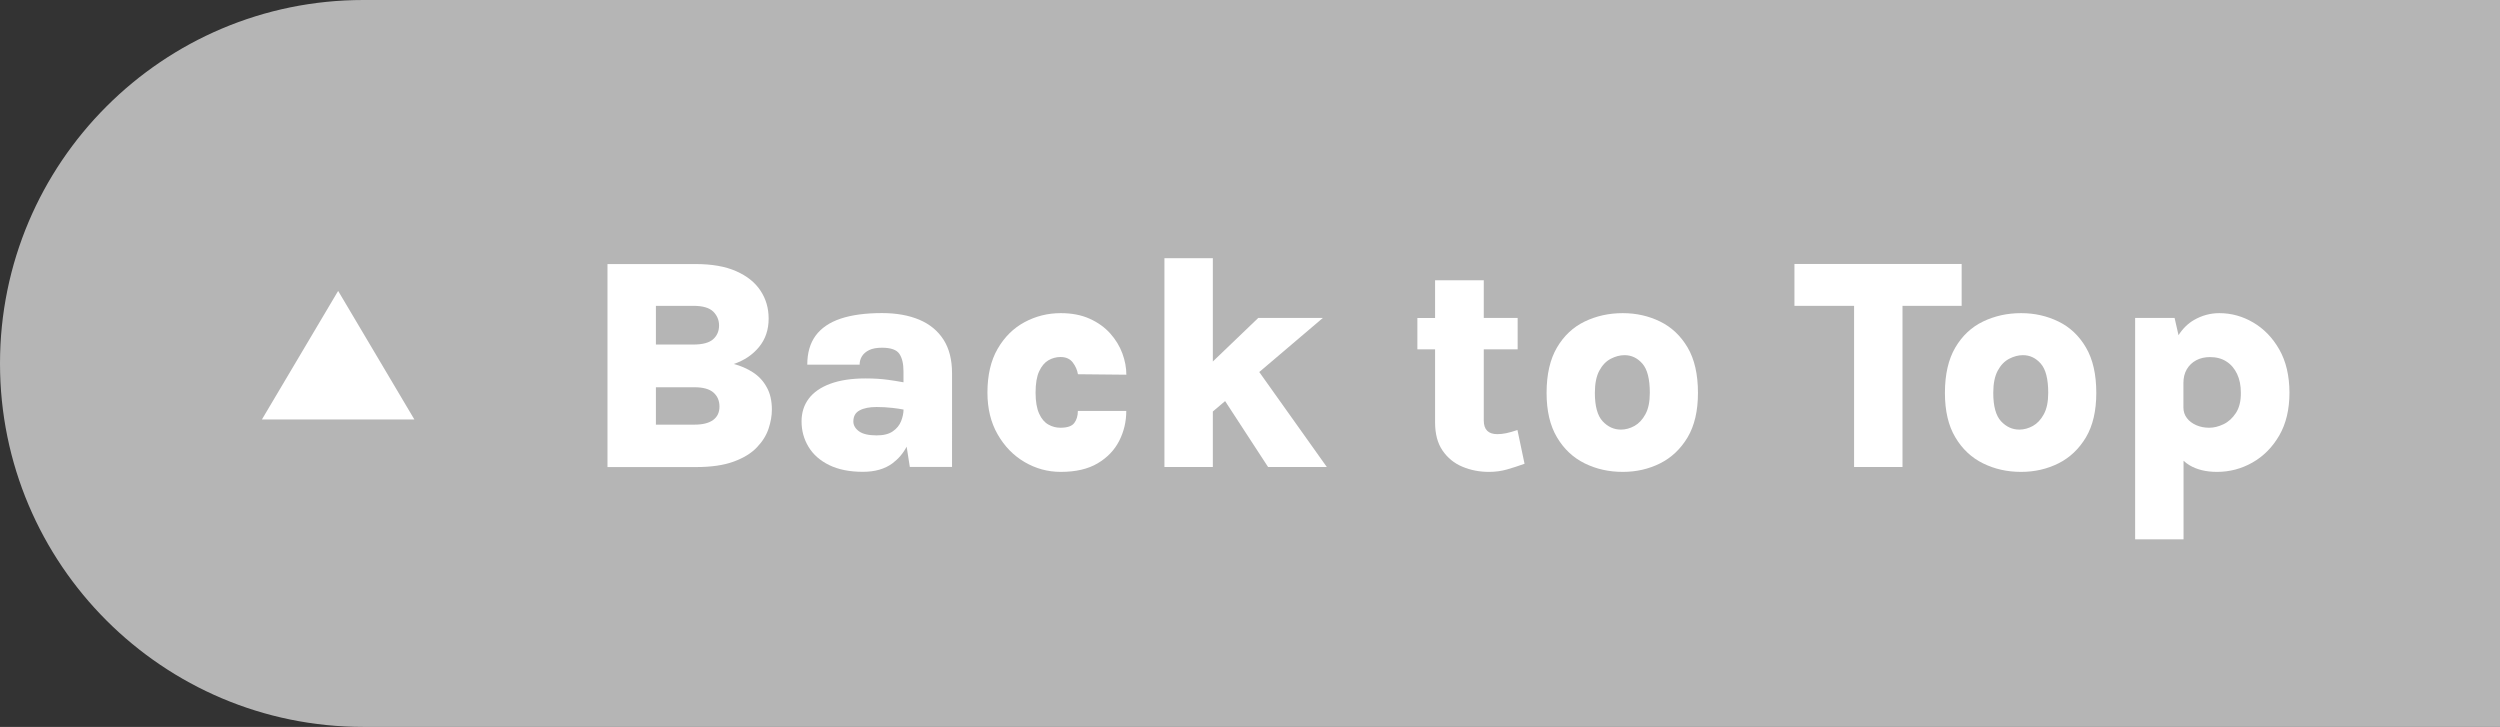 <svg xmlns="http://www.w3.org/2000/svg" xmlns:xlink="http://www.w3.org/1999/xlink" id="Layer_1" x="0px" y="0px" viewBox="0 0 3630.1 1055.5" style="enable-background:new 0 0 3630.1 1055.5;" xml:space="preserve"><rect x="0" y="0" width="3630.1" height="1055.5" fill="#333333" stroke="none"/><style type="text/css">	.st0{fill:#B5B5B5;}	.st1{fill:#FFFFFF;}</style><g>	<path class="st0" d="M527.7,0h3102.4v1055.5H527.7C236.3,1055.5,0,819.2,0,527.8v0C0,236.3,236.3,0,527.7,0z"></path>	<g>		<path class="st1" d="M1093.2,540.6c-8.3-5.4-17.6-9.4-27.7-12.1c15.1-5.1,27.3-13.3,36.6-24.6c9.3-11.3,14-25,14-41.3    c0-15.1-3.9-28.6-11.8-40.5c-7.8-11.9-19.6-21.4-35.3-28.3c-15.7-7-35.4-10.4-59.3-10.4H882.1v294.8h128.5c22.3,0,40.6-2.7,54.9-8    c14.4-5.3,25.6-12.2,33.6-20.7c8.1-8.4,13.7-17.5,16.9-27.1c3.2-9.7,4.8-18.8,4.8-27.5c0-13-2.5-24-7.6-32.8    C1108.3,553.1,1101.6,546,1093.2,540.6z M952.4,444.1h54.7c13.3,0,22.8,2.8,28.5,8.3c5.6,5.6,8.5,12.3,8.5,20.2    c0,8.2-2.9,14.9-8.6,20c-5.7,5.1-15.3,7.7-28.8,7.7h-54.3V444.1z M1035.4,609.9c-6.2,4.5-15.2,6.7-27,6.7h-56v-54.3h56    c12.6,0,21.8,2.6,27.6,7.7c5.8,5.1,8.7,11.9,8.7,20.4C1044.7,598.9,1041.6,605.4,1035.4,609.9z"></path>		<path class="st1" d="M1335,464.3c-15.2-6.4-33.2-9.7-54.2-9.7c-24,0-44.1,2.7-60.2,8.1c-16.1,5.4-28.2,13.7-36.3,24.7    c-8.1,11.1-12.1,25.1-12.1,42.1h76c0-4.4,1.1-8.5,3.4-12.2c2.3-3.7,5.8-6.7,10.5-9c4.8-2.3,10.9-3.4,18.6-3.4    c12.9,0,21.3,3,25.3,9c4,6,5.9,14.4,5.9,25.3v15.9c-7.7-1.4-15.2-2.6-22.5-3.6c-9.4-1.3-20.3-2-32.6-2c-20.2,0-37.2,2.6-51.1,7.7    c-13.8,5.1-24.3,12.3-31.3,21.6c-7,9.3-10.5,20.3-10.5,33.1c0,13.5,3.4,25.8,10.1,36.9c6.7,11.1,16.7,20,30,26.5    c13.3,6.5,29.6,9.8,48.9,9.8c17.6,0,31.9-4.1,43.1-12.4c8.5-6.4,15.4-14.4,20.5-24.1l4.6,29.4h61.3V541.9    c0-19.5-4.1-35.7-12.3-48.6C1361.8,480.4,1350.2,470.8,1335,464.3z M1296.4,626.3c-5.7,4-13.5,5.9-23.5,5.9c-11.7,0-20.3-2-25.7-6    c-5.4-4-8.1-8.8-8.1-14.2c0-7.5,3-12.9,9.1-16.1c6.1-3.3,14.3-4.9,24.7-4.9c7.5,0,15.1,0.4,23,1.3c5.5,0.6,10.9,1.4,16.1,2.4    c-0.1,5.5-1.3,11.1-3.5,16.7C1306.2,617.3,1302.2,622.3,1296.4,626.3z"></path>		<path class="st1" d="M1522.4,523.1c5.5-3.1,11.3-4.7,17.5-4.7c7.8,0,13.7,2.6,17.7,7.8c4,5.2,6.6,11,7.6,17.2l70.3,0.7    c0-10.1-1.9-20.4-5.8-31c-3.9-10.5-9.8-20.2-17.7-29c-7.9-8.8-17.8-15.9-29.8-21.3c-11.9-5.4-25.9-8.1-41.9-8.1    c-18.9,0-36.4,4.4-52.6,13.1c-16.2,8.7-29.2,21.6-39.1,38.7c-9.9,17.1-14.8,38.3-14.8,63.6c0,23.1,4.9,43.4,14.8,60.6    c9.9,17.3,22.9,30.7,39.1,40.2c16.2,9.5,33.7,14.3,52.6,14.3c21.7,0,39.5-4.1,53.5-12.4c14-8.3,24.4-19.1,31.3-32.6    c6.9-13.5,10.3-28,10.3-43.5h-70.3c0,7-1.7,12.9-5.2,17.5c-3.4,4.6-10.1,6.9-20.1,6.9c-6.2,0-12-1.5-17.5-4.6    c-5.5-3.1-10-8.3-13.4-15.8c-3.4-7.5-5.2-17.6-5.2-30.5c0-13.2,1.7-23.5,5.2-31C1512.4,531.6,1516.9,526.3,1522.4,523.1z"></path>		<polygon class="st1" points="1920.8,461.7 1827,461.7 1761.1,524.9 1761.1,374.9 1690.8,374.9 1690.8,678.1 1761.1,678.1     1761.1,597.5 1778.9,582.4 1841.3,678.1 1926.6,678.1 1828.5,540.2   "></polygon>		<path class="st1" d="M2187.2,629c-4.6,1-9,1.4-13.1,1.4c-13,0-19.6-6.6-19.6-19.8V507.2h49.2v-45.5h-49.2V407h-70.7v54.7h-25.7    v45.5h25.7v106.1c0,16.7,3.6,30.4,10.9,41c7.3,10.6,16.8,18.4,28.8,23.4c11.9,5,24.8,7.5,38.6,7.5c9.2,0,17.9-1.2,26-3.5    c8.1-2.3,16.7-5.1,25.6-8.3l-10.3-49C2197.2,626.5,2191.8,628,2187.2,629z"></path>		<path class="st1" d="M2410.6,466.9c-16.6-8.1-34.6-12.2-54.3-12.2c-20.1,0-38.5,4.1-55.3,12.2c-16.8,8.1-30.2,20.7-40.2,37.7    c-10,17-15.1,39-15.1,65.9c0,26.1,5,47.6,15.1,64.5c10,16.9,23.4,29.5,40.2,37.8c16.8,8.3,35.2,12.4,55.3,12.4    c19.6,0,37.7-4.1,54.3-12.4c16.5-8.3,29.8-20.9,39.9-37.8c10-16.9,15-38.4,15-64.5c0-26.9-5-48.9-15-65.9    C2440.4,487.5,2427.1,475,2410.6,466.9z M2389.2,601.5c-4.2,7.8-9.6,13.5-15.9,17c-6.4,3.5-12.9,5.3-19.7,5.3    c-10.1,0-18.9-4-26.5-12.1c-7.5-8.1-11.3-21.8-11.3-41.3c0-13.5,2.2-24.2,6.5-32.2c4.3-8,9.8-13.7,16.5-17.2    c6.7-3.5,13.4-5.3,20.1-5.3c10.1,0,18.7,4.1,25.9,12.3c7.2,8.2,10.8,22.3,10.8,42.4C2395.6,583.3,2393.5,593.7,2389.2,601.5z"></path>		<polygon class="st1" points="2848.4,444.1 2848.4,383.3 2605.6,383.3 2605.6,444.1 2692.2,444.1 2692.2,678.1 2762.5,678.1     2762.5,444.1   "></polygon>		<path class="st1" d="M2989,466.9c-16.6-8.1-34.6-12.2-54.3-12.2c-20.1,0-38.5,4.1-55.3,12.2c-16.8,8.1-30.2,20.7-40.2,37.7    c-10,17-15.1,39-15.1,65.9c0,26.1,5,47.6,15.1,64.5c10,16.9,23.4,29.5,40.2,37.8c16.8,8.3,35.2,12.4,55.3,12.4    c19.6,0,37.7-4.1,54.3-12.4c16.5-8.3,29.8-20.9,39.9-37.8c10-16.9,15-38.4,15-64.5c0-26.9-5-48.9-15-65.9    C3018.9,487.5,3005.6,475,2989,466.9z M2967.7,601.5c-4.2,7.8-9.6,13.5-15.9,17c-6.4,3.5-12.9,5.3-19.7,5.3    c-10.1,0-18.9-4-26.5-12.1c-7.5-8.1-11.3-21.8-11.3-41.3c0-13.5,2.2-24.2,6.5-32.2c4.3-8,9.8-13.7,16.5-17.2    c6.7-3.5,13.4-5.3,20.1-5.3c10.1,0,18.7,4.1,25.9,12.3c7.2,8.2,10.8,22.3,10.8,42.4C2974.1,583.3,2972,593.7,2967.7,601.5z"></path>		<path class="st1" d="M3309.7,507.6c-9.7-17.1-22.4-30.2-37.9-39.3c-15.5-9.1-31.9-13.6-49.2-13.6c-13,0-25.3,3.3-36.9,10    c-8.7,5-16.2,12.4-22.4,22l-5.7-25h-57.3v321.4h70.3V669c2.6,2.5,5.5,4.6,8.6,6.5c10.7,6.4,24,9.7,40,9.7    c18.3,0,35.5-4.5,51.5-13.6c16-9.1,29-22.2,38.9-39.3s14.8-37.9,14.8-62.2C3324.3,545.5,3319.4,524.7,3309.7,507.6z M3246.6,599.7    c-4.9,7.5-10.9,12.9-18,16.3c-7.1,3.4-14,5.1-20.8,5.1c-6.7,0-13-1.2-18.7-3.7c-5.7-2.5-10.3-5.9-13.6-10.3    c-3.4-4.4-5.1-9.5-5.1-15.4v-35.6c0-7.6,1.6-14.2,4.9-19.9c3.3-5.6,7.9-10,13.7-13.1c5.9-3.1,12.5-4.6,20-4.6    c9.2,0,17.2,2.1,23.8,6.4c6.7,4.2,11.8,10.3,15.5,18c3.7,7.8,5.5,16.8,5.5,27.2C3254,582.3,3251.5,592.2,3246.6,599.7z"></path>		<polygon class="st1" points="380.3,609.1 601.7,609.1 491,422.4   "></polygon>	</g></g></svg>